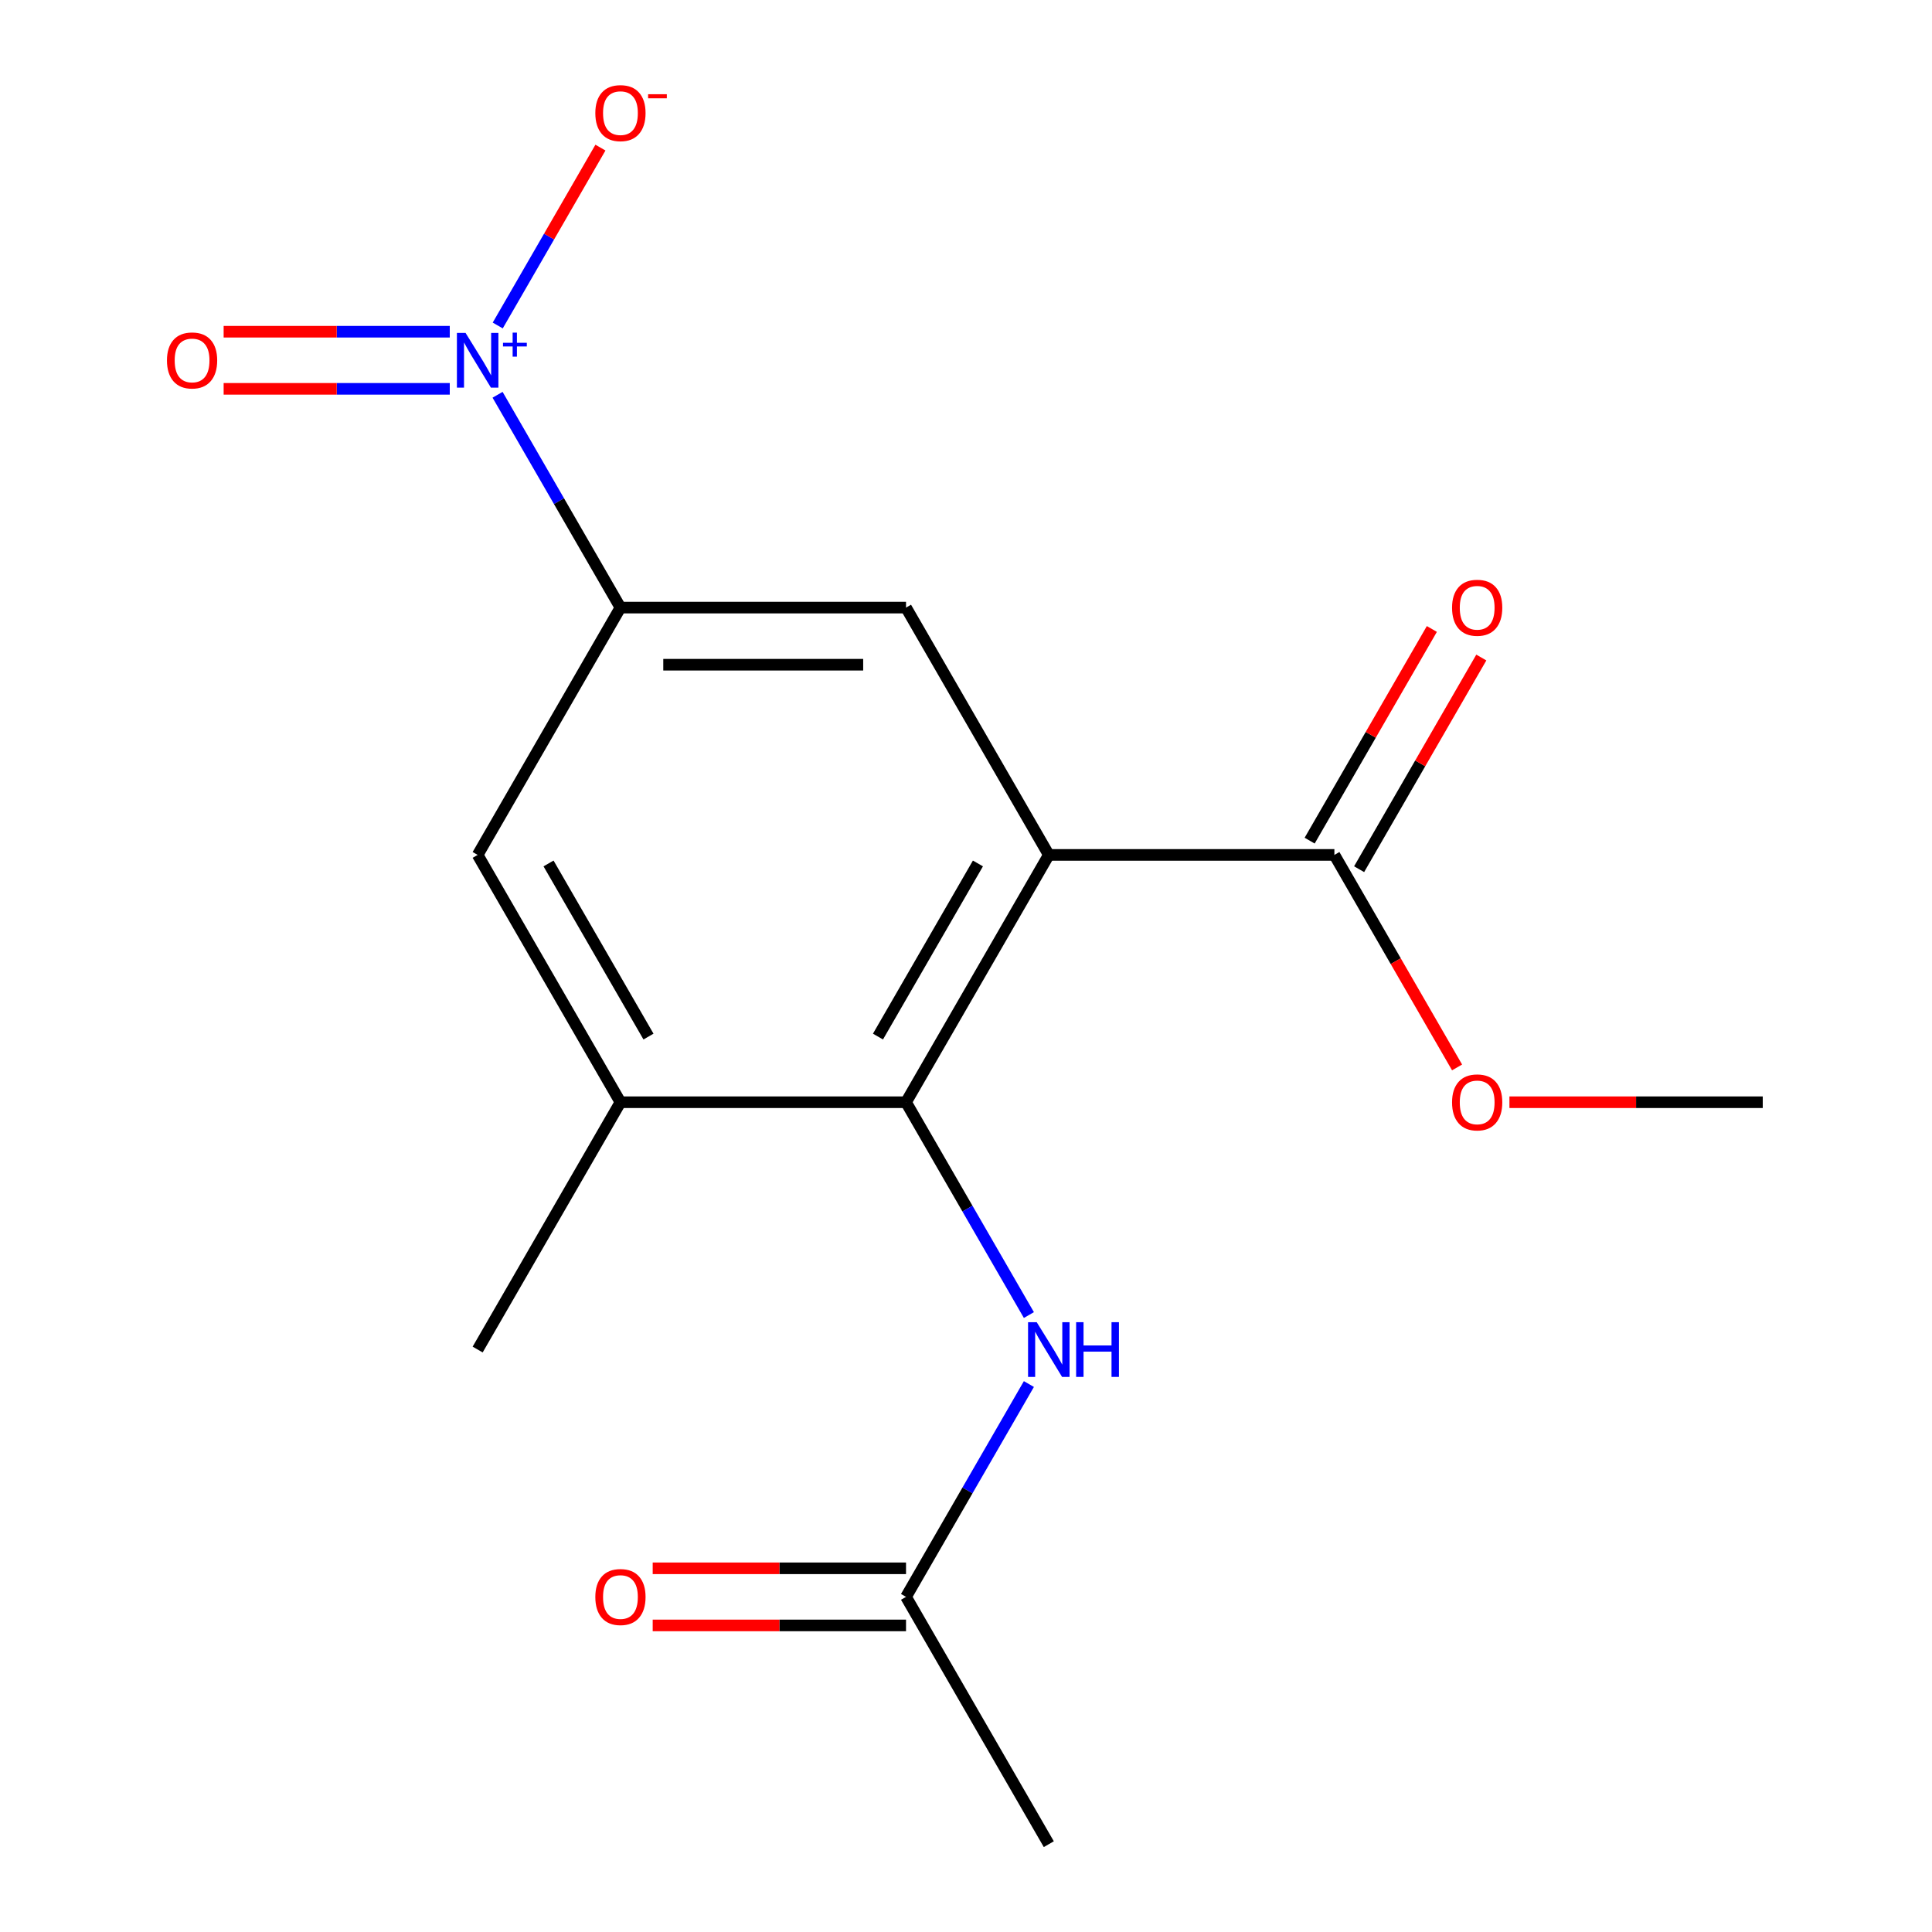 <?xml version='1.0' encoding='iso-8859-1'?>
<svg version='1.1' baseProfile='full'
              xmlns='http://www.w3.org/2000/svg'
                      xmlns:rdkit='http://www.rdkit.org/xml'
                      xmlns:xlink='http://www.w3.org/1999/xlink'
                  xml:space='preserve'
width='1000px' height='1000px' viewBox='0 0 1000 1000'>
<!-- END OF HEADER -->
<rect style='opacity:1.0;fill:#FFFFFF;stroke:none' width='1000' height='1000' x='0' y='0'> </rect>
<path class='bond-1' d='M 542.861,442.502 L 468.954,570.513' style='fill:none;fill-rule:evenodd;stroke:#000000;stroke-width:6px;stroke-linecap:butt;stroke-linejoin:miter;stroke-opacity:1' />
<path class='bond-1' d='M 506.173,446.923 L 454.438,536.53' style='fill:none;fill-rule:evenodd;stroke:#000000;stroke-width:6px;stroke-linecap:butt;stroke-linejoin:miter;stroke-opacity:1' />
<path class='bond-3' d='M 542.861,442.502 L 468.954,314.492' style='fill:none;fill-rule:evenodd;stroke:#000000;stroke-width:6px;stroke-linecap:butt;stroke-linejoin:miter;stroke-opacity:1' />
<path class='bond-4' d='M 542.861,442.502 L 690.676,442.502' style='fill:none;fill-rule:evenodd;stroke:#000000;stroke-width:6px;stroke-linecap:butt;stroke-linejoin:miter;stroke-opacity:1' />
<path class='bond-0' d='M 257.542,204.336 L 289.341,259.414' style='fill:none;fill-rule:evenodd;stroke:#0000FF;stroke-width:6px;stroke-linecap:butt;stroke-linejoin:miter;stroke-opacity:1' />
<path class='bond-0' d='M 289.341,259.414 L 321.14,314.492' style='fill:none;fill-rule:evenodd;stroke:#000000;stroke-width:6px;stroke-linecap:butt;stroke-linejoin:miter;stroke-opacity:1' />
<path class='bond-9' d='M 257.628,168.477 L 284.207,122.441' style='fill:none;fill-rule:evenodd;stroke:#0000FF;stroke-width:6px;stroke-linecap:butt;stroke-linejoin:miter;stroke-opacity:1' />
<path class='bond-9' d='M 284.207,122.441 L 310.785,76.406' style='fill:none;fill-rule:evenodd;stroke:#FF0000;stroke-width:6px;stroke-linecap:butt;stroke-linejoin:miter;stroke-opacity:1' />
<path class='bond-10' d='M 232.798,171.699 L 174.276,171.699' style='fill:none;fill-rule:evenodd;stroke:#0000FF;stroke-width:6px;stroke-linecap:butt;stroke-linejoin:miter;stroke-opacity:1' />
<path class='bond-10' d='M 174.276,171.699 L 115.754,171.699' style='fill:none;fill-rule:evenodd;stroke:#FF0000;stroke-width:6px;stroke-linecap:butt;stroke-linejoin:miter;stroke-opacity:1' />
<path class='bond-10' d='M 232.798,201.262 L 174.276,201.262' style='fill:none;fill-rule:evenodd;stroke:#0000FF;stroke-width:6px;stroke-linecap:butt;stroke-linejoin:miter;stroke-opacity:1' />
<path class='bond-10' d='M 174.276,201.262 L 115.754,201.262' style='fill:none;fill-rule:evenodd;stroke:#FF0000;stroke-width:6px;stroke-linecap:butt;stroke-linejoin:miter;stroke-opacity:1' />
<path class='bond-5' d='M 468.954,570.513 L 321.14,570.513' style='fill:none;fill-rule:evenodd;stroke:#000000;stroke-width:6px;stroke-linecap:butt;stroke-linejoin:miter;stroke-opacity:1' />
<path class='bond-6' d='M 468.954,570.513 L 500.754,625.591' style='fill:none;fill-rule:evenodd;stroke:#000000;stroke-width:6px;stroke-linecap:butt;stroke-linejoin:miter;stroke-opacity:1' />
<path class='bond-6' d='M 500.754,625.591 L 532.553,680.669' style='fill:none;fill-rule:evenodd;stroke:#0000FF;stroke-width:6px;stroke-linecap:butt;stroke-linejoin:miter;stroke-opacity:1' />
<path class='bond-2' d='M 321.14,314.492 L 468.954,314.492' style='fill:none;fill-rule:evenodd;stroke:#000000;stroke-width:6px;stroke-linecap:butt;stroke-linejoin:miter;stroke-opacity:1' />
<path class='bond-2' d='M 343.312,344.054 L 446.782,344.054' style='fill:none;fill-rule:evenodd;stroke:#000000;stroke-width:6px;stroke-linecap:butt;stroke-linejoin:miter;stroke-opacity:1' />
<path class='bond-7' d='M 321.14,314.492 L 247.233,442.502' style='fill:none;fill-rule:evenodd;stroke:#000000;stroke-width:6px;stroke-linecap:butt;stroke-linejoin:miter;stroke-opacity:1' />
<path class='bond-11' d='M 703.477,449.893 L 735.103,395.115' style='fill:none;fill-rule:evenodd;stroke:#000000;stroke-width:6px;stroke-linecap:butt;stroke-linejoin:miter;stroke-opacity:1' />
<path class='bond-11' d='M 735.103,395.115 L 766.728,340.338' style='fill:none;fill-rule:evenodd;stroke:#FF0000;stroke-width:6px;stroke-linecap:butt;stroke-linejoin:miter;stroke-opacity:1' />
<path class='bond-11' d='M 677.874,435.112 L 709.5,380.334' style='fill:none;fill-rule:evenodd;stroke:#000000;stroke-width:6px;stroke-linecap:butt;stroke-linejoin:miter;stroke-opacity:1' />
<path class='bond-11' d='M 709.5,380.334 L 741.126,325.556' style='fill:none;fill-rule:evenodd;stroke:#FF0000;stroke-width:6px;stroke-linecap:butt;stroke-linejoin:miter;stroke-opacity:1' />
<path class='bond-13' d='M 690.676,442.502 L 722.428,497.5' style='fill:none;fill-rule:evenodd;stroke:#000000;stroke-width:6px;stroke-linecap:butt;stroke-linejoin:miter;stroke-opacity:1' />
<path class='bond-13' d='M 722.428,497.5 L 754.181,552.498' style='fill:none;fill-rule:evenodd;stroke:#FF0000;stroke-width:6px;stroke-linecap:butt;stroke-linejoin:miter;stroke-opacity:1' />
<path class='bond-14' d='M 321.14,570.513 L 247.233,698.524' style='fill:none;fill-rule:evenodd;stroke:#000000;stroke-width:6px;stroke-linecap:butt;stroke-linejoin:miter;stroke-opacity:1' />
<path class='bond-17' d='M 321.14,570.513 L 247.233,442.502' style='fill:none;fill-rule:evenodd;stroke:#000000;stroke-width:6px;stroke-linecap:butt;stroke-linejoin:miter;stroke-opacity:1' />
<path class='bond-17' d='M 335.656,536.53 L 283.921,446.923' style='fill:none;fill-rule:evenodd;stroke:#000000;stroke-width:6px;stroke-linecap:butt;stroke-linejoin:miter;stroke-opacity:1' />
<path class='bond-8' d='M 532.553,716.379 L 500.754,771.457' style='fill:none;fill-rule:evenodd;stroke:#0000FF;stroke-width:6px;stroke-linecap:butt;stroke-linejoin:miter;stroke-opacity:1' />
<path class='bond-8' d='M 500.754,771.457 L 468.954,826.535' style='fill:none;fill-rule:evenodd;stroke:#000000;stroke-width:6px;stroke-linecap:butt;stroke-linejoin:miter;stroke-opacity:1' />
<path class='bond-12' d='M 468.954,811.753 L 403.395,811.753' style='fill:none;fill-rule:evenodd;stroke:#000000;stroke-width:6px;stroke-linecap:butt;stroke-linejoin:miter;stroke-opacity:1' />
<path class='bond-12' d='M 403.395,811.753 L 337.836,811.753' style='fill:none;fill-rule:evenodd;stroke:#FF0000;stroke-width:6px;stroke-linecap:butt;stroke-linejoin:miter;stroke-opacity:1' />
<path class='bond-12' d='M 468.954,841.316 L 403.395,841.316' style='fill:none;fill-rule:evenodd;stroke:#000000;stroke-width:6px;stroke-linecap:butt;stroke-linejoin:miter;stroke-opacity:1' />
<path class='bond-12' d='M 403.395,841.316 L 337.836,841.316' style='fill:none;fill-rule:evenodd;stroke:#FF0000;stroke-width:6px;stroke-linecap:butt;stroke-linejoin:miter;stroke-opacity:1' />
<path class='bond-15' d='M 468.954,826.535 L 542.861,954.545' style='fill:none;fill-rule:evenodd;stroke:#000000;stroke-width:6px;stroke-linecap:butt;stroke-linejoin:miter;stroke-opacity:1' />
<path class='bond-16' d='M 781.278,570.513 L 846.837,570.513' style='fill:none;fill-rule:evenodd;stroke:#FF0000;stroke-width:6px;stroke-linecap:butt;stroke-linejoin:miter;stroke-opacity:1' />
<path class='bond-16' d='M 846.837,570.513 L 912.397,570.513' style='fill:none;fill-rule:evenodd;stroke:#000000;stroke-width:6px;stroke-linecap:butt;stroke-linejoin:miter;stroke-opacity:1' />
<path  class='atom-1' d='M 240.973 172.321
L 250.253 187.321
Q 251.173 188.801, 252.653 191.481
Q 254.133 194.161, 254.213 194.321
L 254.213 172.321
L 257.973 172.321
L 257.973 200.641
L 254.093 200.641
L 244.133 184.241
Q 242.973 182.321, 241.733 180.121
Q 240.533 177.921, 240.173 177.241
L 240.173 200.641
L 236.493 200.641
L 236.493 172.321
L 240.973 172.321
' fill='#0000FF'/>
<path  class='atom-1' d='M 260.349 177.426
L 265.339 177.426
L 265.339 172.172
L 267.556 172.172
L 267.556 177.426
L 272.678 177.426
L 272.678 179.326
L 267.556 179.326
L 267.556 184.606
L 265.339 184.606
L 265.339 179.326
L 260.349 179.326
L 260.349 177.426
' fill='#0000FF'/>
<path  class='atom-7' d='M 536.601 684.364
L 545.881 699.364
Q 546.801 700.844, 548.281 703.524
Q 549.761 706.204, 549.841 706.364
L 549.841 684.364
L 553.601 684.364
L 553.601 712.684
L 549.721 712.684
L 539.761 696.284
Q 538.601 694.364, 537.361 692.164
Q 536.161 689.964, 535.801 689.284
L 535.801 712.684
L 532.121 712.684
L 532.121 684.364
L 536.601 684.364
' fill='#0000FF'/>
<path  class='atom-7' d='M 557.001 684.364
L 560.841 684.364
L 560.841 696.404
L 575.321 696.404
L 575.321 684.364
L 579.161 684.364
L 579.161 712.684
L 575.321 712.684
L 575.321 699.604
L 560.841 699.604
L 560.841 712.684
L 557.001 712.684
L 557.001 684.364
' fill='#0000FF'/>
<path  class='atom-10' d='M 308.14 58.55
Q 308.14 51.75, 311.5 47.95
Q 314.86 44.15, 321.14 44.15
Q 327.42 44.15, 330.78 47.95
Q 334.14 51.75, 334.14 58.55
Q 334.14 65.43, 330.74 69.35
Q 327.34 73.23, 321.14 73.23
Q 314.9 73.23, 311.5 69.35
Q 308.14 65.47, 308.14 58.55
M 321.14 70.03
Q 325.46 70.03, 327.78 67.15
Q 330.14 64.23, 330.14 58.55
Q 330.14 52.99, 327.78 50.19
Q 325.46 47.35, 321.14 47.35
Q 316.82 47.35, 314.46 50.15
Q 312.14 52.95, 312.14 58.55
Q 312.14 64.27, 314.46 67.15
Q 316.82 70.03, 321.14 70.03
' fill='#FF0000'/>
<path  class='atom-10' d='M 335.46 48.773
L 345.149 48.773
L 345.149 50.885
L 335.46 50.885
L 335.46 48.773
' fill='#FF0000'/>
<path  class='atom-11' d='M 86.419 186.561
Q 86.419 179.761, 89.779 175.961
Q 93.139 172.161, 99.419 172.161
Q 105.699 172.161, 109.059 175.961
Q 112.419 179.761, 112.419 186.561
Q 112.419 193.441, 109.019 197.361
Q 105.619 201.241, 99.419 201.241
Q 93.179 201.241, 89.779 197.361
Q 86.419 193.481, 86.419 186.561
M 99.419 198.041
Q 103.739 198.041, 106.059 195.161
Q 108.419 192.241, 108.419 186.561
Q 108.419 181.001, 106.059 178.201
Q 103.739 175.361, 99.419 175.361
Q 95.099 175.361, 92.739 178.161
Q 90.419 180.961, 90.419 186.561
Q 90.419 192.281, 92.739 195.161
Q 95.099 198.041, 99.419 198.041
' fill='#FF0000'/>
<path  class='atom-12' d='M 751.583 314.572
Q 751.583 307.772, 754.943 303.972
Q 758.303 300.172, 764.583 300.172
Q 770.863 300.172, 774.223 303.972
Q 777.583 307.772, 777.583 314.572
Q 777.583 321.452, 774.183 325.372
Q 770.783 329.252, 764.583 329.252
Q 758.343 329.252, 754.943 325.372
Q 751.583 321.492, 751.583 314.572
M 764.583 326.052
Q 768.903 326.052, 771.223 323.172
Q 773.583 320.252, 773.583 314.572
Q 773.583 309.012, 771.223 306.212
Q 768.903 303.372, 764.583 303.372
Q 760.263 303.372, 757.903 306.172
Q 755.583 308.972, 755.583 314.572
Q 755.583 320.292, 757.903 323.172
Q 760.263 326.052, 764.583 326.052
' fill='#FF0000'/>
<path  class='atom-13' d='M 308.14 826.615
Q 308.14 819.815, 311.5 816.015
Q 314.86 812.215, 321.14 812.215
Q 327.42 812.215, 330.78 816.015
Q 334.14 819.815, 334.14 826.615
Q 334.14 833.495, 330.74 837.415
Q 327.34 841.295, 321.14 841.295
Q 314.9 841.295, 311.5 837.415
Q 308.14 833.535, 308.14 826.615
M 321.14 838.095
Q 325.46 838.095, 327.78 835.215
Q 330.14 832.295, 330.14 826.615
Q 330.14 821.055, 327.78 818.255
Q 325.46 815.415, 321.14 815.415
Q 316.82 815.415, 314.46 818.215
Q 312.14 821.015, 312.14 826.615
Q 312.14 832.335, 314.46 835.215
Q 316.82 838.095, 321.14 838.095
' fill='#FF0000'/>
<path  class='atom-14' d='M 751.583 570.593
Q 751.583 563.793, 754.943 559.993
Q 758.303 556.193, 764.583 556.193
Q 770.863 556.193, 774.223 559.993
Q 777.583 563.793, 777.583 570.593
Q 777.583 577.473, 774.183 581.393
Q 770.783 585.273, 764.583 585.273
Q 758.343 585.273, 754.943 581.393
Q 751.583 577.513, 751.583 570.593
M 764.583 582.073
Q 768.903 582.073, 771.223 579.193
Q 773.583 576.273, 773.583 570.593
Q 773.583 565.033, 771.223 562.233
Q 768.903 559.393, 764.583 559.393
Q 760.263 559.393, 757.903 562.193
Q 755.583 564.993, 755.583 570.593
Q 755.583 576.313, 757.903 579.193
Q 760.263 582.073, 764.583 582.073
' fill='#FF0000'/>
</svg>
